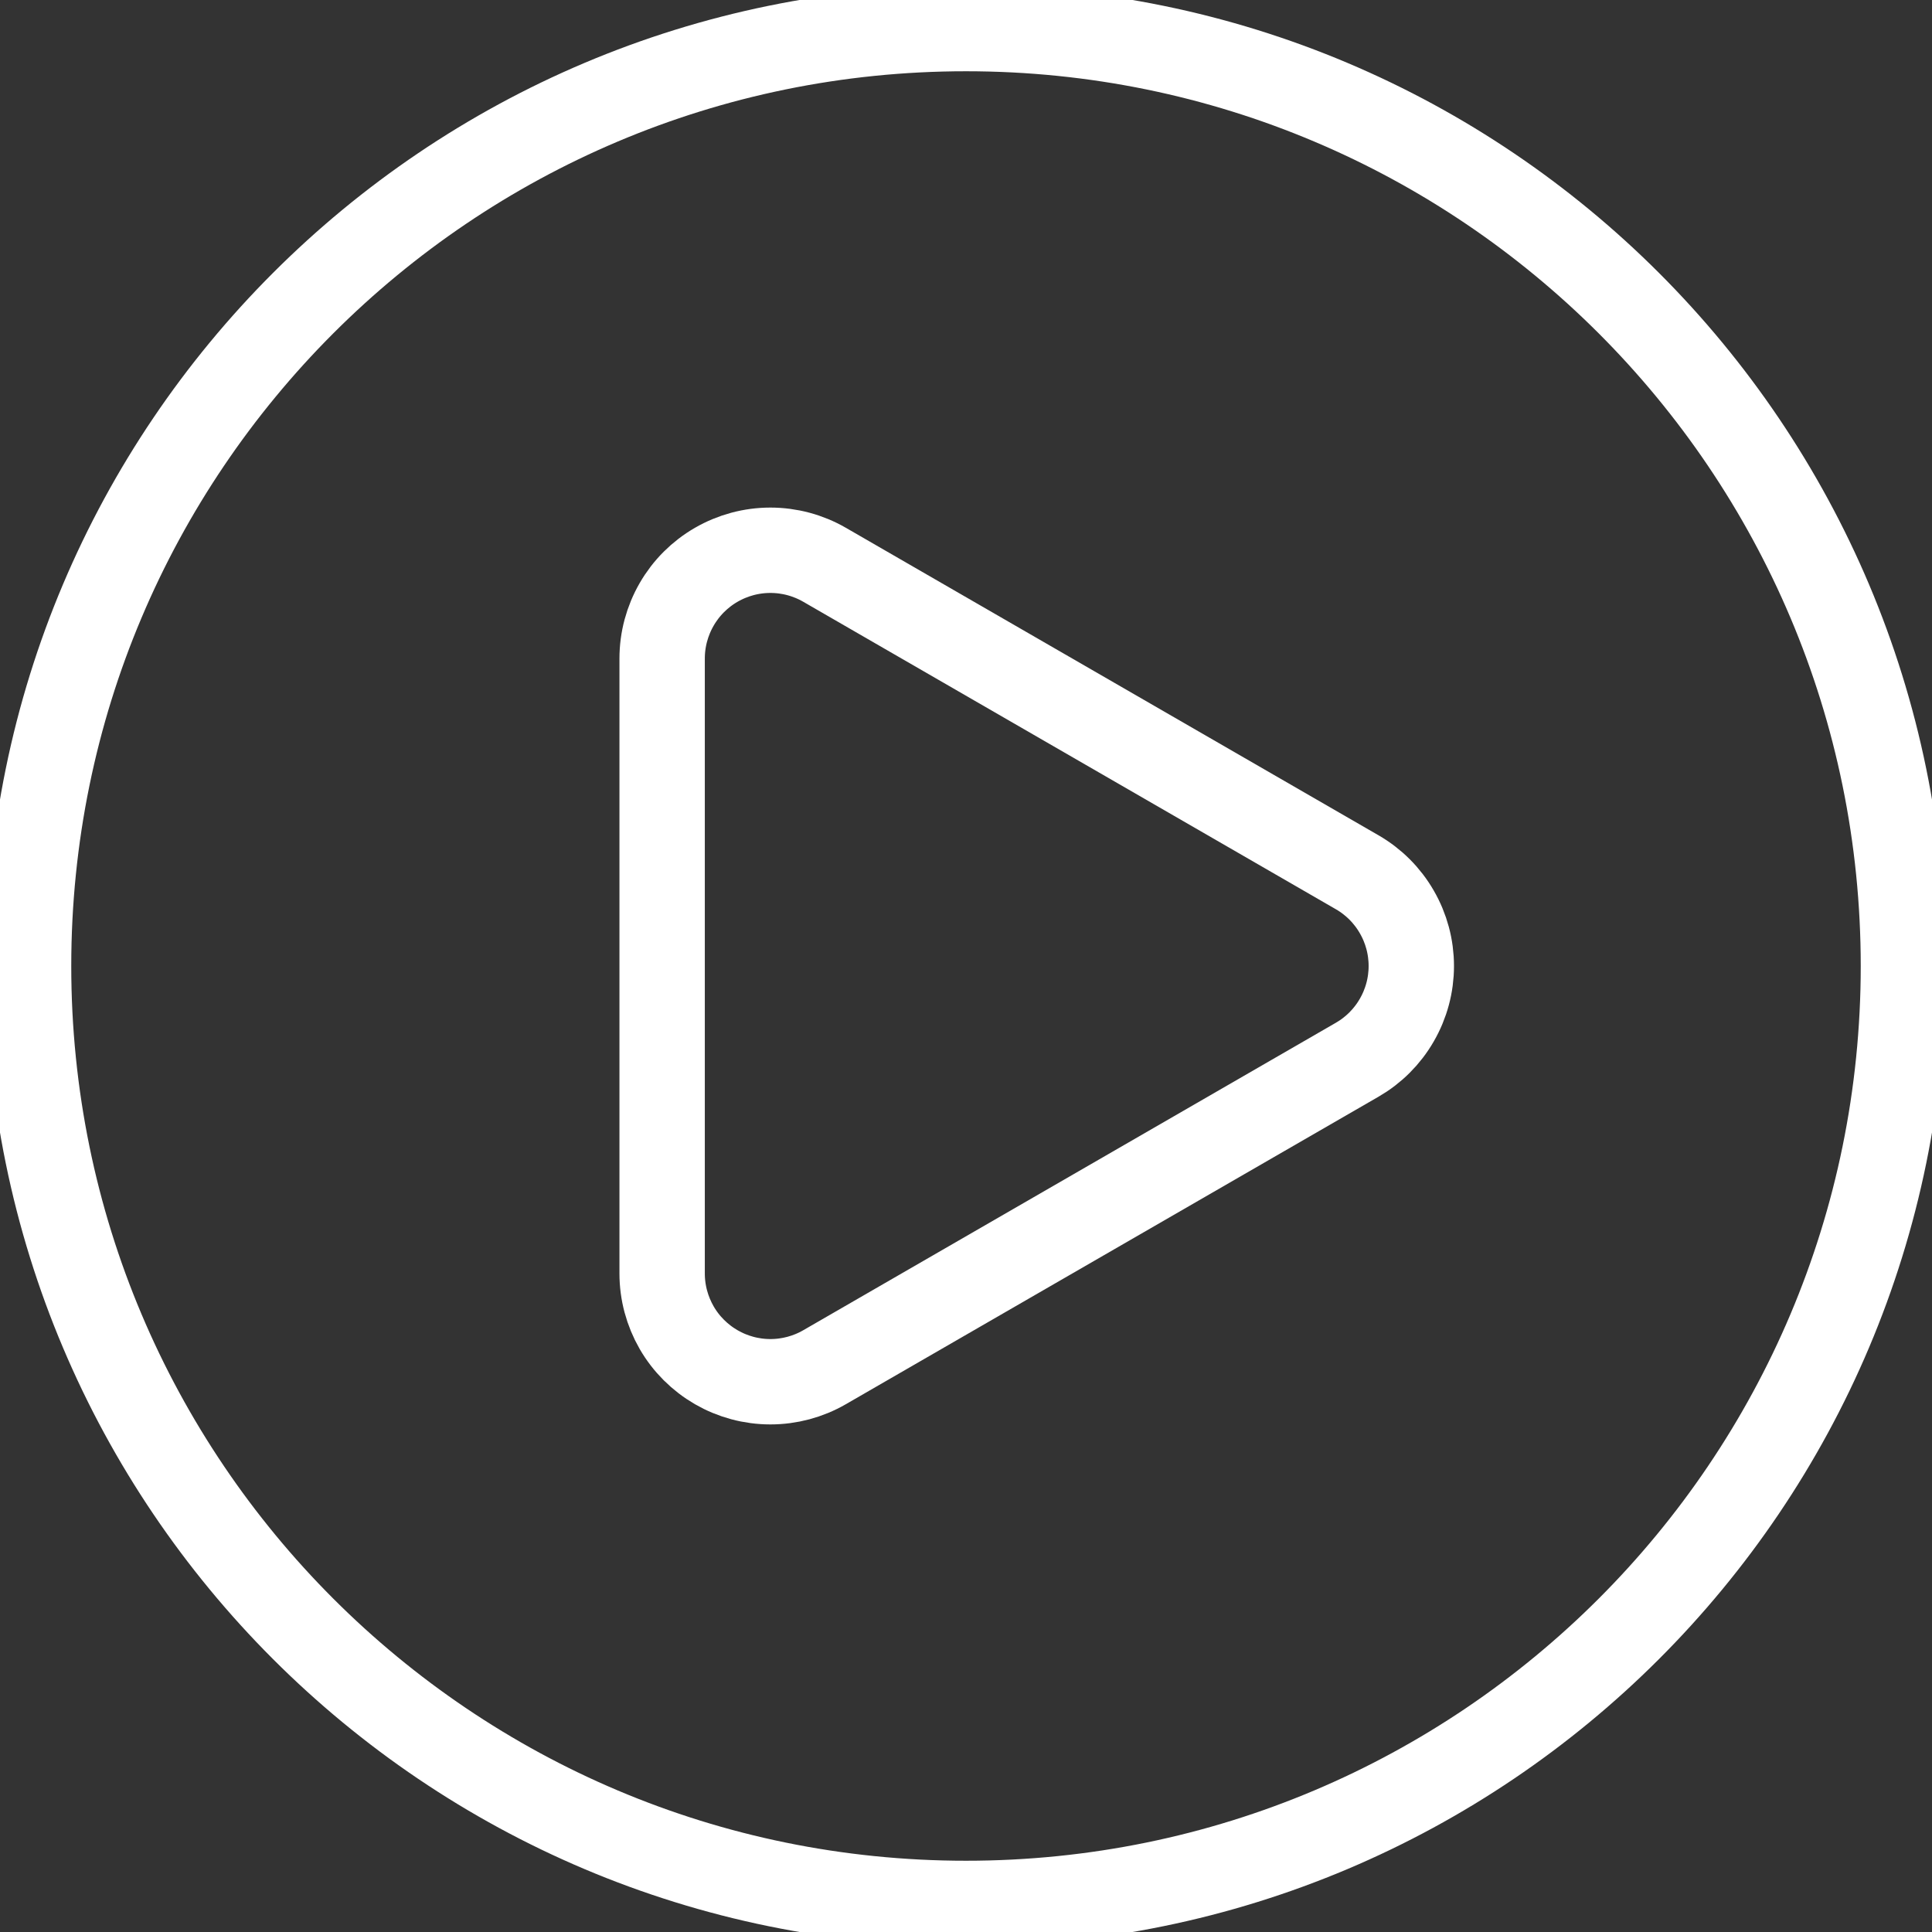<svg width="43" height="43" viewBox="0 0 43 43" fill="none" xmlns="http://www.w3.org/2000/svg">
<rect x="0" y="0" width="43" height="43" fill="#333333" stroke="none"/>
<g clip-path="url(#clip0_34_2)">
<path d="M21.5 42.364C33.023 42.364 42.364 33.023 42.364 21.5C42.364 9.977 33.023 0.636 21.5 0.636C9.977 0.636 0.636 9.977 0.636 21.5C0.636 33.023 9.977 42.364 21.5 42.364Z" stroke="white" stroke-width="1.9" stroke-miterlimit="10"/>
<path d="M30.207 19.414L18.35 12.569C17.984 12.358 17.569 12.247 17.146 12.247C16.723 12.247 16.308 12.359 15.942 12.57C15.576 12.781 15.271 13.085 15.06 13.452C14.849 13.818 14.737 14.233 14.737 14.656V28.344C14.737 28.767 14.849 29.182 15.06 29.549C15.271 29.915 15.576 30.218 15.942 30.43C16.308 30.641 16.723 30.753 17.146 30.753C17.569 30.753 17.984 30.642 18.35 30.431L30.207 23.586C30.573 23.375 30.877 23.071 31.088 22.704C31.3 22.338 31.411 21.923 31.411 21.5C31.411 21.077 31.3 20.662 31.088 20.296C30.877 19.929 30.573 19.625 30.207 19.414Z" stroke="white" stroke-width="1.9" stroke-miterlimit="10"/>
</g>
<defs>
<clipPath id="clip0_34_2">
<rect width="43" height="43" fill="white"/>
</clipPath>
</defs>
</svg>
